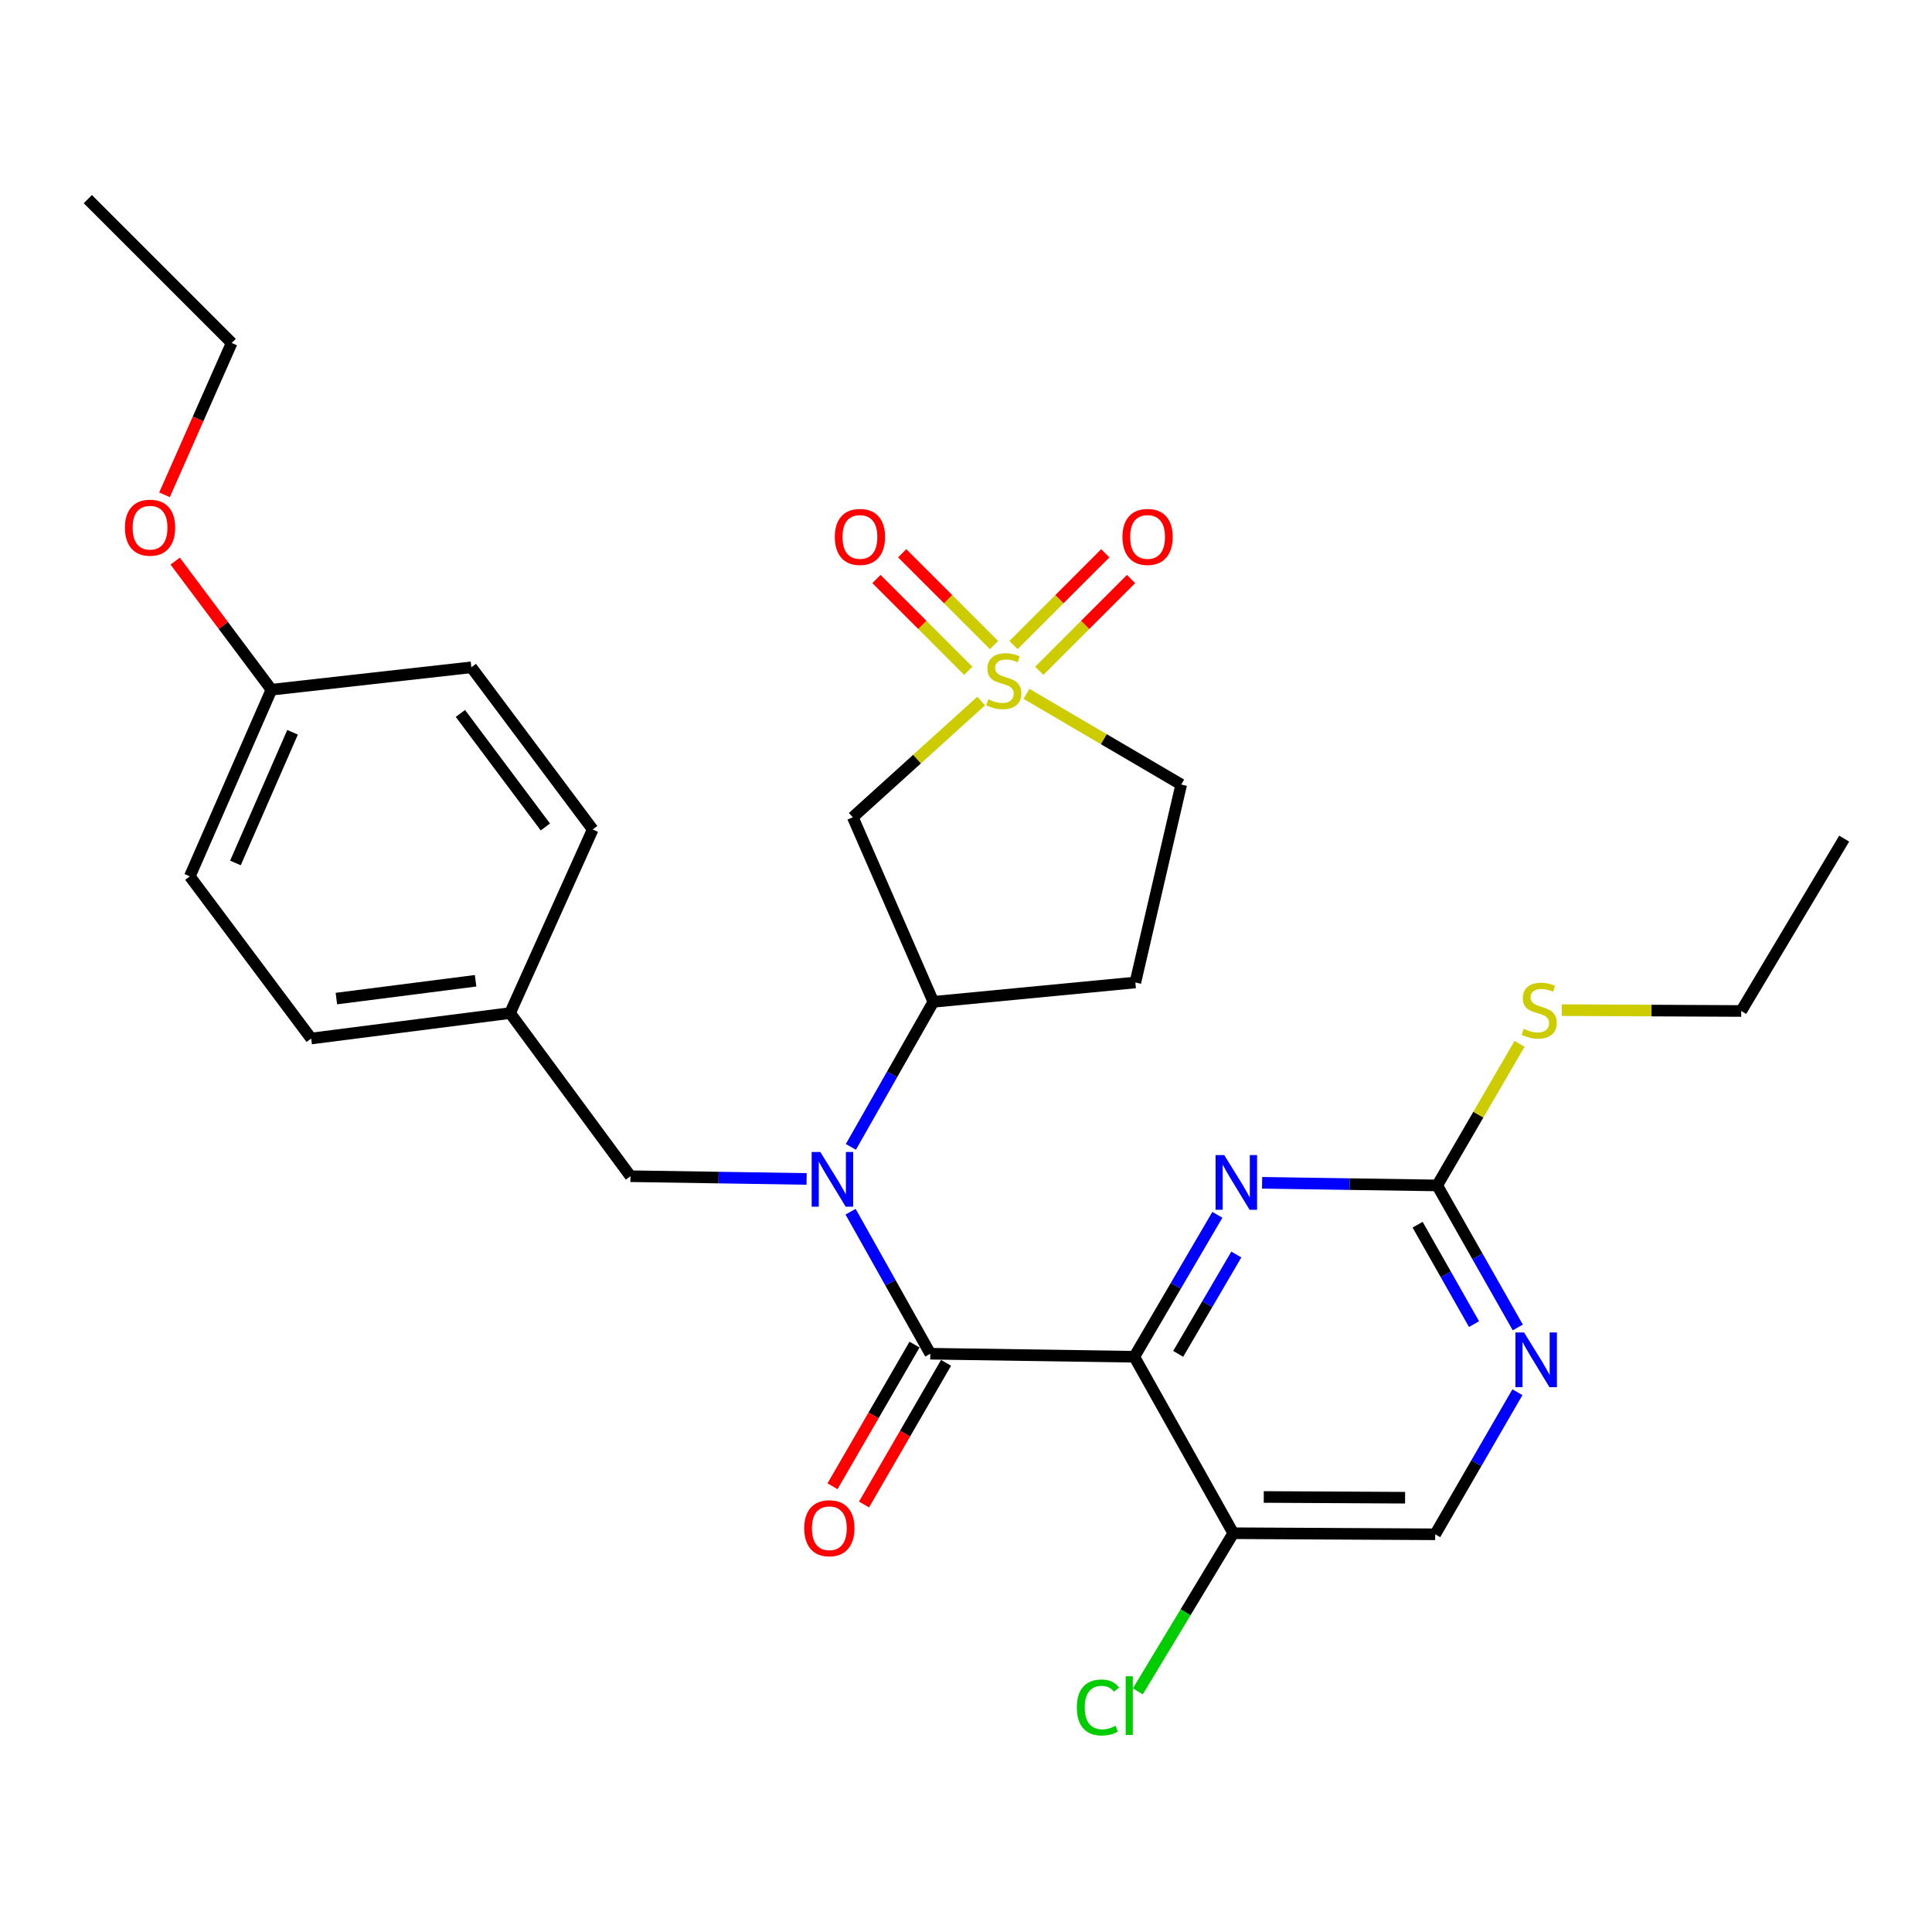 <?xml version='1.0' encoding='iso-8859-1'?>
<svg version='1.1' baseProfile='full'
              xmlns='http://www.w3.org/2000/svg'
                      xmlns:rdkit='http://www.rdkit.org/xml'
                      xmlns:xlink='http://www.w3.org/1999/xlink'
                  xml:space='preserve'
width='1000px' height='1000px' viewBox='0 0 1000 1000'>
<!-- END OF HEADER -->
<rect style='opacity:1.0;fill:#FFFFFF;stroke:none' width='1000' height='1000' x='0' y='0'> </rect>
<path class='bond-4' d='M 507.845,362.858 L 474.623,392.933' style='fill:none;fill-rule:evenodd;stroke:#CCCC00;stroke-width:6px;stroke-linecap:butt;stroke-linejoin:miter;stroke-opacity:1' />
<path class='bond-4' d='M 474.623,392.933 L 441.402,423.008' style='fill:none;fill-rule:evenodd;stroke:#000000;stroke-width:6px;stroke-linecap:butt;stroke-linejoin:miter;stroke-opacity:1' />
<path class='bond-9' d='M 514.511,333.881 L 490.745,310.128' style='fill:none;fill-rule:evenodd;stroke:#CCCC00;stroke-width:6px;stroke-linecap:butt;stroke-linejoin:miter;stroke-opacity:1' />
<path class='bond-9' d='M 490.745,310.128 L 466.978,286.375' style='fill:none;fill-rule:evenodd;stroke:#FF0000;stroke-width:6px;stroke-linecap:butt;stroke-linejoin:miter;stroke-opacity:1' />
<path class='bond-9' d='M 501.187,347.213 L 477.42,323.46' style='fill:none;fill-rule:evenodd;stroke:#CCCC00;stroke-width:6px;stroke-linecap:butt;stroke-linejoin:miter;stroke-opacity:1' />
<path class='bond-9' d='M 477.42,323.46 L 453.654,299.707' style='fill:none;fill-rule:evenodd;stroke:#FF0000;stroke-width:6px;stroke-linecap:butt;stroke-linejoin:miter;stroke-opacity:1' />
<path class='bond-10' d='M 537.936,347.205 L 561.682,323.459' style='fill:none;fill-rule:evenodd;stroke:#CCCC00;stroke-width:6px;stroke-linecap:butt;stroke-linejoin:miter;stroke-opacity:1' />
<path class='bond-10' d='M 561.682,323.459 L 585.428,299.713' style='fill:none;fill-rule:evenodd;stroke:#FF0000;stroke-width:6px;stroke-linecap:butt;stroke-linejoin:miter;stroke-opacity:1' />
<path class='bond-10' d='M 524.608,333.877 L 548.354,310.131' style='fill:none;fill-rule:evenodd;stroke:#CCCC00;stroke-width:6px;stroke-linecap:butt;stroke-linejoin:miter;stroke-opacity:1' />
<path class='bond-10' d='M 548.354,310.131 L 572.1,286.385' style='fill:none;fill-rule:evenodd;stroke:#FF0000;stroke-width:6px;stroke-linecap:butt;stroke-linejoin:miter;stroke-opacity:1' />
<path class='bond-14' d='M 531.302,359.135 L 571.349,382.61' style='fill:none;fill-rule:evenodd;stroke:#CCCC00;stroke-width:6px;stroke-linecap:butt;stroke-linejoin:miter;stroke-opacity:1' />
<path class='bond-14' d='M 571.349,382.61 L 611.395,406.086' style='fill:none;fill-rule:evenodd;stroke:#000000;stroke-width:6px;stroke-linecap:butt;stroke-linejoin:miter;stroke-opacity:1' />
<path class='bond-0' d='M 587.112,702.261 L 481.518,700.68' style='fill:none;fill-rule:evenodd;stroke:#000000;stroke-width:6px;stroke-linecap:butt;stroke-linejoin:miter;stroke-opacity:1' />
<path class='bond-3' d='M 587.112,702.261 L 608.608,665.526' style='fill:none;fill-rule:evenodd;stroke:#000000;stroke-width:6px;stroke-linecap:butt;stroke-linejoin:miter;stroke-opacity:1' />
<path class='bond-3' d='M 608.608,665.526 L 630.104,628.792' style='fill:none;fill-rule:evenodd;stroke:#0000FF;stroke-width:6px;stroke-linecap:butt;stroke-linejoin:miter;stroke-opacity:1' />
<path class='bond-3' d='M 609.829,700.76 L 624.876,675.046' style='fill:none;fill-rule:evenodd;stroke:#000000;stroke-width:6px;stroke-linecap:butt;stroke-linejoin:miter;stroke-opacity:1' />
<path class='bond-3' d='M 624.876,675.046 L 639.923,649.332' style='fill:none;fill-rule:evenodd;stroke:#0000FF;stroke-width:6px;stroke-linecap:butt;stroke-linejoin:miter;stroke-opacity:1' />
<path class='bond-7' d='M 587.112,702.261 L 638.339,793.593' style='fill:none;fill-rule:evenodd;stroke:#000000;stroke-width:6px;stroke-linecap:butt;stroke-linejoin:miter;stroke-opacity:1' />
<path class='bond-1' d='M 481.518,700.68 L 460.888,663.927' style='fill:none;fill-rule:evenodd;stroke:#000000;stroke-width:6px;stroke-linecap:butt;stroke-linejoin:miter;stroke-opacity:1' />
<path class='bond-1' d='M 460.888,663.927 L 440.258,627.174' style='fill:none;fill-rule:evenodd;stroke:#0000FF;stroke-width:6px;stroke-linecap:butt;stroke-linejoin:miter;stroke-opacity:1' />
<path class='bond-13' d='M 473.362,695.958 L 452.136,732.621' style='fill:none;fill-rule:evenodd;stroke:#000000;stroke-width:6px;stroke-linecap:butt;stroke-linejoin:miter;stroke-opacity:1' />
<path class='bond-13' d='M 452.136,732.621 L 430.909,769.284' style='fill:none;fill-rule:evenodd;stroke:#FF0000;stroke-width:6px;stroke-linecap:butt;stroke-linejoin:miter;stroke-opacity:1' />
<path class='bond-13' d='M 489.674,705.402 L 468.448,742.065' style='fill:none;fill-rule:evenodd;stroke:#000000;stroke-width:6px;stroke-linecap:butt;stroke-linejoin:miter;stroke-opacity:1' />
<path class='bond-13' d='M 468.448,742.065 L 447.221,778.728' style='fill:none;fill-rule:evenodd;stroke:#FF0000;stroke-width:6px;stroke-linecap:butt;stroke-linejoin:miter;stroke-opacity:1' />
<path class='bond-2' d='M 440.411,593.624 L 461.755,556.087' style='fill:none;fill-rule:evenodd;stroke:#0000FF;stroke-width:6px;stroke-linecap:butt;stroke-linejoin:miter;stroke-opacity:1' />
<path class='bond-2' d='M 461.755,556.087 L 483.099,518.55' style='fill:none;fill-rule:evenodd;stroke:#000000;stroke-width:6px;stroke-linecap:butt;stroke-linejoin:miter;stroke-opacity:1' />
<path class='bond-12' d='M 417.503,610.219 L 371.917,609.511' style='fill:none;fill-rule:evenodd;stroke:#0000FF;stroke-width:6px;stroke-linecap:butt;stroke-linejoin:miter;stroke-opacity:1' />
<path class='bond-12' d='M 371.917,609.511 L 326.331,608.803' style='fill:none;fill-rule:evenodd;stroke:#000000;stroke-width:6px;stroke-linecap:butt;stroke-linejoin:miter;stroke-opacity:1' />
<path class='bond-6' d='M 653.259,612.218 L 698.575,612.898' style='fill:none;fill-rule:evenodd;stroke:#0000FF;stroke-width:6px;stroke-linecap:butt;stroke-linejoin:miter;stroke-opacity:1' />
<path class='bond-6' d='M 698.575,612.898 L 743.891,613.578' style='fill:none;fill-rule:evenodd;stroke:#000000;stroke-width:6px;stroke-linecap:butt;stroke-linejoin:miter;stroke-opacity:1' />
<path class='bond-5' d='M 441.402,423.008 L 483.099,518.55' style='fill:none;fill-rule:evenodd;stroke:#000000;stroke-width:6px;stroke-linecap:butt;stroke-linejoin:miter;stroke-opacity:1' />
<path class='bond-29' d='M 483.099,518.55 L 587.657,508.528' style='fill:none;fill-rule:evenodd;stroke:#000000;stroke-width:6px;stroke-linecap:butt;stroke-linejoin:miter;stroke-opacity:1' />
<path class='bond-16' d='M 743.891,613.578 L 765.199,576.937' style='fill:none;fill-rule:evenodd;stroke:#000000;stroke-width:6px;stroke-linecap:butt;stroke-linejoin:miter;stroke-opacity:1' />
<path class='bond-16' d='M 765.199,576.937 L 786.508,540.296' style='fill:none;fill-rule:evenodd;stroke:#CCCC00;stroke-width:6px;stroke-linecap:butt;stroke-linejoin:miter;stroke-opacity:1' />
<path class='bond-31' d='M 743.891,613.578 L 764.75,650.333' style='fill:none;fill-rule:evenodd;stroke:#000000;stroke-width:6px;stroke-linecap:butt;stroke-linejoin:miter;stroke-opacity:1' />
<path class='bond-31' d='M 764.75,650.333 L 785.609,687.088' style='fill:none;fill-rule:evenodd;stroke:#0000FF;stroke-width:6px;stroke-linecap:butt;stroke-linejoin:miter;stroke-opacity:1' />
<path class='bond-31' d='M 733.756,633.908 L 748.357,659.636' style='fill:none;fill-rule:evenodd;stroke:#000000;stroke-width:6px;stroke-linecap:butt;stroke-linejoin:miter;stroke-opacity:1' />
<path class='bond-31' d='M 748.357,659.636 L 762.958,685.364' style='fill:none;fill-rule:evenodd;stroke:#0000FF;stroke-width:6px;stroke-linecap:butt;stroke-linejoin:miter;stroke-opacity:1' />
<path class='bond-15' d='M 638.339,793.593 L 742.854,794.148' style='fill:none;fill-rule:evenodd;stroke:#000000;stroke-width:6px;stroke-linecap:butt;stroke-linejoin:miter;stroke-opacity:1' />
<path class='bond-15' d='M 654.116,774.828 L 727.277,775.216' style='fill:none;fill-rule:evenodd;stroke:#000000;stroke-width:6px;stroke-linecap:butt;stroke-linejoin:miter;stroke-opacity:1' />
<path class='bond-17' d='M 638.339,793.593 L 613.639,834.519' style='fill:none;fill-rule:evenodd;stroke:#000000;stroke-width:6px;stroke-linecap:butt;stroke-linejoin:miter;stroke-opacity:1' />
<path class='bond-17' d='M 613.639,834.519 L 588.939,875.445' style='fill:none;fill-rule:evenodd;stroke:#00CC00;stroke-width:6px;stroke-linecap:butt;stroke-linejoin:miter;stroke-opacity:1' />
<path class='bond-8' d='M 785.413,720.611 L 764.134,757.379' style='fill:none;fill-rule:evenodd;stroke:#0000FF;stroke-width:6px;stroke-linecap:butt;stroke-linejoin:miter;stroke-opacity:1' />
<path class='bond-8' d='M 764.134,757.379 L 742.854,794.148' style='fill:none;fill-rule:evenodd;stroke:#000000;stroke-width:6px;stroke-linecap:butt;stroke-linejoin:miter;stroke-opacity:1' />
<path class='bond-11' d='M 587.657,508.528 L 611.395,406.086' style='fill:none;fill-rule:evenodd;stroke:#000000;stroke-width:6px;stroke-linecap:butt;stroke-linejoin:miter;stroke-opacity:1' />
<path class='bond-18' d='M 326.331,608.803 L 264.005,524.361' style='fill:none;fill-rule:evenodd;stroke:#000000;stroke-width:6px;stroke-linecap:butt;stroke-linejoin:miter;stroke-opacity:1' />
<path class='bond-25' d='M 808.382,522.846 L 854.819,523.064' style='fill:none;fill-rule:evenodd;stroke:#CCCC00;stroke-width:6px;stroke-linecap:butt;stroke-linejoin:miter;stroke-opacity:1' />
<path class='bond-25' d='M 854.819,523.064 L 901.256,523.283' style='fill:none;fill-rule:evenodd;stroke:#000000;stroke-width:6px;stroke-linecap:butt;stroke-linejoin:miter;stroke-opacity:1' />
<path class='bond-20' d='M 264.005,524.361 L 306.791,429.333' style='fill:none;fill-rule:evenodd;stroke:#000000;stroke-width:6px;stroke-linecap:butt;stroke-linejoin:miter;stroke-opacity:1' />
<path class='bond-21' d='M 264.005,524.361 L 161.06,537.534' style='fill:none;fill-rule:evenodd;stroke:#000000;stroke-width:6px;stroke-linecap:butt;stroke-linejoin:miter;stroke-opacity:1' />
<path class='bond-21' d='M 246.17,507.641 L 174.109,516.862' style='fill:none;fill-rule:evenodd;stroke:#000000;stroke-width:6px;stroke-linecap:butt;stroke-linejoin:miter;stroke-opacity:1' />
<path class='bond-19' d='M 140.494,356.996 L 98.252,453.606' style='fill:none;fill-rule:evenodd;stroke:#000000;stroke-width:6px;stroke-linecap:butt;stroke-linejoin:miter;stroke-opacity:1' />
<path class='bond-19' d='M 151.427,379.038 L 121.858,446.665' style='fill:none;fill-rule:evenodd;stroke:#000000;stroke-width:6px;stroke-linecap:butt;stroke-linejoin:miter;stroke-opacity:1' />
<path class='bond-24' d='M 140.494,356.996 L 115.583,323.712' style='fill:none;fill-rule:evenodd;stroke:#000000;stroke-width:6px;stroke-linecap:butt;stroke-linejoin:miter;stroke-opacity:1' />
<path class='bond-24' d='M 115.583,323.712 L 90.673,290.427' style='fill:none;fill-rule:evenodd;stroke:#FF0000;stroke-width:6px;stroke-linecap:butt;stroke-linejoin:miter;stroke-opacity:1' />
<path class='bond-30' d='M 140.494,356.996 L 243.973,345.393' style='fill:none;fill-rule:evenodd;stroke:#000000;stroke-width:6px;stroke-linecap:butt;stroke-linejoin:miter;stroke-opacity:1' />
<path class='bond-23' d='M 306.791,429.333 L 243.973,345.393' style='fill:none;fill-rule:evenodd;stroke:#000000;stroke-width:6px;stroke-linecap:butt;stroke-linejoin:miter;stroke-opacity:1' />
<path class='bond-23' d='M 282.278,428.035 L 238.305,369.278' style='fill:none;fill-rule:evenodd;stroke:#000000;stroke-width:6px;stroke-linecap:butt;stroke-linejoin:miter;stroke-opacity:1' />
<path class='bond-22' d='M 161.06,537.534 L 98.252,453.606' style='fill:none;fill-rule:evenodd;stroke:#000000;stroke-width:6px;stroke-linecap:butt;stroke-linejoin:miter;stroke-opacity:1' />
<path class='bond-26' d='M 85.153,256.114 L 102.535,216.809' style='fill:none;fill-rule:evenodd;stroke:#FF0000;stroke-width:6px;stroke-linecap:butt;stroke-linejoin:miter;stroke-opacity:1' />
<path class='bond-26' d='M 102.535,216.809 L 119.917,177.504' style='fill:none;fill-rule:evenodd;stroke:#000000;stroke-width:6px;stroke-linecap:butt;stroke-linejoin:miter;stroke-opacity:1' />
<path class='bond-27' d='M 901.256,523.283 L 954.545,434.076' style='fill:none;fill-rule:evenodd;stroke:#000000;stroke-width:6px;stroke-linecap:butt;stroke-linejoin:miter;stroke-opacity:1' />
<path class='bond-28' d='M 119.917,177.504 L 45.455,103.063' style='fill:none;fill-rule:evenodd;stroke:#000000;stroke-width:6px;stroke-linecap:butt;stroke-linejoin:miter;stroke-opacity:1' />
<path  class='atom-0' d='M 511.561 361.972
Q 511.881 362.092, 513.201 362.652
Q 514.521 363.212, 515.961 363.572
Q 517.441 363.892, 518.881 363.892
Q 521.561 363.892, 523.121 362.612
Q 524.681 361.292, 524.681 359.012
Q 524.681 357.452, 523.881 356.492
Q 523.121 355.532, 521.921 355.012
Q 520.721 354.492, 518.721 353.892
Q 516.201 353.132, 514.681 352.412
Q 513.201 351.692, 512.121 350.172
Q 511.081 348.652, 511.081 346.092
Q 511.081 342.532, 513.481 340.332
Q 515.921 338.132, 520.721 338.132
Q 524.001 338.132, 527.721 339.692
L 526.801 342.772
Q 523.401 341.372, 520.841 341.372
Q 518.081 341.372, 516.561 342.532
Q 515.041 343.652, 515.081 345.612
Q 515.081 347.132, 515.841 348.052
Q 516.641 348.972, 517.761 349.492
Q 518.921 350.012, 520.841 350.612
Q 523.401 351.412, 524.921 352.212
Q 526.441 353.012, 527.521 354.652
Q 528.641 356.252, 528.641 359.012
Q 528.641 362.932, 526.001 365.052
Q 523.401 367.132, 519.041 367.132
Q 516.521 367.132, 514.601 366.572
Q 512.721 366.052, 510.481 365.132
L 511.561 361.972
' fill='#CCCC00'/>
<path  class='atom-3' d='M 424.597 596.266
L 433.877 611.266
Q 434.797 612.746, 436.277 615.426
Q 437.757 618.106, 437.837 618.266
L 437.837 596.266
L 441.597 596.266
L 441.597 624.586
L 437.717 624.586
L 427.757 608.186
Q 426.597 606.266, 425.357 604.066
Q 424.157 601.866, 423.797 601.186
L 423.797 624.586
L 420.117 624.586
L 420.117 596.266
L 424.597 596.266
' fill='#0000FF'/>
<path  class='atom-4' d='M 633.66 597.858
L 642.94 612.858
Q 643.86 614.338, 645.34 617.018
Q 646.82 619.698, 646.9 619.858
L 646.9 597.858
L 650.66 597.858
L 650.66 626.178
L 646.78 626.178
L 636.82 609.778
Q 635.66 607.858, 634.42 605.658
Q 633.22 603.458, 632.86 602.778
L 632.86 626.178
L 629.18 626.178
L 629.18 597.858
L 633.66 597.858
' fill='#0000FF'/>
<path  class='atom-9' d='M 788.857 689.682
L 798.137 704.682
Q 799.057 706.162, 800.537 708.842
Q 802.017 711.522, 802.097 711.682
L 802.097 689.682
L 805.857 689.682
L 805.857 718.002
L 801.977 718.002
L 792.017 701.602
Q 790.857 699.682, 789.617 697.482
Q 788.417 695.282, 788.057 694.602
L 788.057 718.002
L 784.377 718.002
L 784.377 689.682
L 788.857 689.682
' fill='#0000FF'/>
<path  class='atom-10' d='M 432.098 277.911
Q 432.098 271.111, 435.458 267.311
Q 438.818 263.511, 445.098 263.511
Q 451.378 263.511, 454.738 267.311
Q 458.098 271.111, 458.098 277.911
Q 458.098 284.791, 454.698 288.711
Q 451.298 292.591, 445.098 292.591
Q 438.858 292.591, 435.458 288.711
Q 432.098 284.831, 432.098 277.911
M 445.098 289.391
Q 449.418 289.391, 451.738 286.511
Q 454.098 283.591, 454.098 277.911
Q 454.098 272.351, 451.738 269.551
Q 449.418 266.711, 445.098 266.711
Q 440.778 266.711, 438.418 269.511
Q 436.098 272.311, 436.098 277.911
Q 436.098 283.631, 438.418 286.511
Q 440.778 289.391, 445.098 289.391
' fill='#FF0000'/>
<path  class='atom-11' d='M 580.981 277.911
Q 580.981 271.111, 584.341 267.311
Q 587.701 263.511, 593.981 263.511
Q 600.261 263.511, 603.621 267.311
Q 606.981 271.111, 606.981 277.911
Q 606.981 284.791, 603.581 288.711
Q 600.181 292.591, 593.981 292.591
Q 587.741 292.591, 584.341 288.711
Q 580.981 284.831, 580.981 277.911
M 593.981 289.391
Q 598.301 289.391, 600.621 286.511
Q 602.981 283.591, 602.981 277.911
Q 602.981 272.351, 600.621 269.551
Q 598.301 266.711, 593.981 266.711
Q 589.661 266.711, 587.301 269.511
Q 584.981 272.311, 584.981 277.911
Q 584.981 283.631, 587.301 286.511
Q 589.661 289.391, 593.981 289.391
' fill='#FF0000'/>
<path  class='atom-14' d='M 416.265 791.013
Q 416.265 784.213, 419.625 780.413
Q 422.985 776.613, 429.265 776.613
Q 435.545 776.613, 438.905 780.413
Q 442.265 784.213, 442.265 791.013
Q 442.265 797.893, 438.865 801.813
Q 435.465 805.693, 429.265 805.693
Q 423.025 805.693, 419.625 801.813
Q 416.265 797.933, 416.265 791.013
M 429.265 802.493
Q 433.585 802.493, 435.905 799.613
Q 438.265 796.693, 438.265 791.013
Q 438.265 785.453, 435.905 782.653
Q 433.585 779.813, 429.265 779.813
Q 424.945 779.813, 422.585 782.613
Q 420.265 785.413, 420.265 791.013
Q 420.265 796.733, 422.585 799.613
Q 424.945 802.493, 429.265 802.493
' fill='#FF0000'/>
<path  class='atom-17' d='M 788.688 532.511
Q 789.008 532.631, 790.328 533.191
Q 791.648 533.751, 793.088 534.111
Q 794.568 534.431, 796.008 534.431
Q 798.688 534.431, 800.248 533.151
Q 801.808 531.831, 801.808 529.551
Q 801.808 527.991, 801.008 527.031
Q 800.248 526.071, 799.048 525.551
Q 797.848 525.031, 795.848 524.431
Q 793.328 523.671, 791.808 522.951
Q 790.328 522.231, 789.248 520.711
Q 788.208 519.191, 788.208 516.631
Q 788.208 513.071, 790.608 510.871
Q 793.048 508.671, 797.848 508.671
Q 801.128 508.671, 804.848 510.231
L 803.928 513.311
Q 800.528 511.911, 797.968 511.911
Q 795.208 511.911, 793.688 513.071
Q 792.168 514.191, 792.208 516.151
Q 792.208 517.671, 792.968 518.591
Q 793.768 519.511, 794.888 520.031
Q 796.048 520.551, 797.968 521.151
Q 800.528 521.951, 802.048 522.751
Q 803.568 523.551, 804.648 525.191
Q 805.768 526.791, 805.768 529.551
Q 805.768 533.471, 803.128 535.591
Q 800.528 537.671, 796.168 537.671
Q 793.648 537.671, 791.728 537.111
Q 789.848 536.591, 787.608 535.671
L 788.688 532.511
' fill='#CCCC00'/>
<path  class='atom-18' d='M 557.374 883.79
Q 557.374 876.75, 560.654 873.07
Q 563.974 869.35, 570.254 869.35
Q 576.094 869.35, 579.214 873.47
L 576.574 875.63
Q 574.294 872.63, 570.254 872.63
Q 565.974 872.63, 563.694 875.51
Q 561.454 878.35, 561.454 883.79
Q 561.454 889.39, 563.774 892.27
Q 566.134 895.15, 570.694 895.15
Q 573.814 895.15, 577.454 893.27
L 578.574 896.27
Q 577.094 897.23, 574.854 897.79
Q 572.614 898.35, 570.134 898.35
Q 563.974 898.35, 560.654 894.59
Q 557.374 890.83, 557.374 883.79
' fill='#00CC00'/>
<path  class='atom-18' d='M 582.654 867.63
L 586.334 867.63
L 586.334 897.99
L 582.654 897.99
L 582.654 867.63
' fill='#00CC00'/>
<path  class='atom-25' d='M 64.665 273.126
Q 64.665 266.326, 68.025 262.526
Q 71.385 258.726, 77.665 258.726
Q 83.945 258.726, 87.305 262.526
Q 90.665 266.326, 90.665 273.126
Q 90.665 280.006, 87.265 283.926
Q 83.865 287.806, 77.665 287.806
Q 71.425 287.806, 68.025 283.926
Q 64.665 280.046, 64.665 273.126
M 77.665 284.606
Q 81.985 284.606, 84.305 281.726
Q 86.665 278.806, 86.665 273.126
Q 86.665 267.566, 84.305 264.766
Q 81.985 261.926, 77.665 261.926
Q 73.345 261.926, 70.985 264.726
Q 68.665 267.526, 68.665 273.126
Q 68.665 278.846, 70.985 281.726
Q 73.345 284.606, 77.665 284.606
' fill='#FF0000'/>
</svg>
